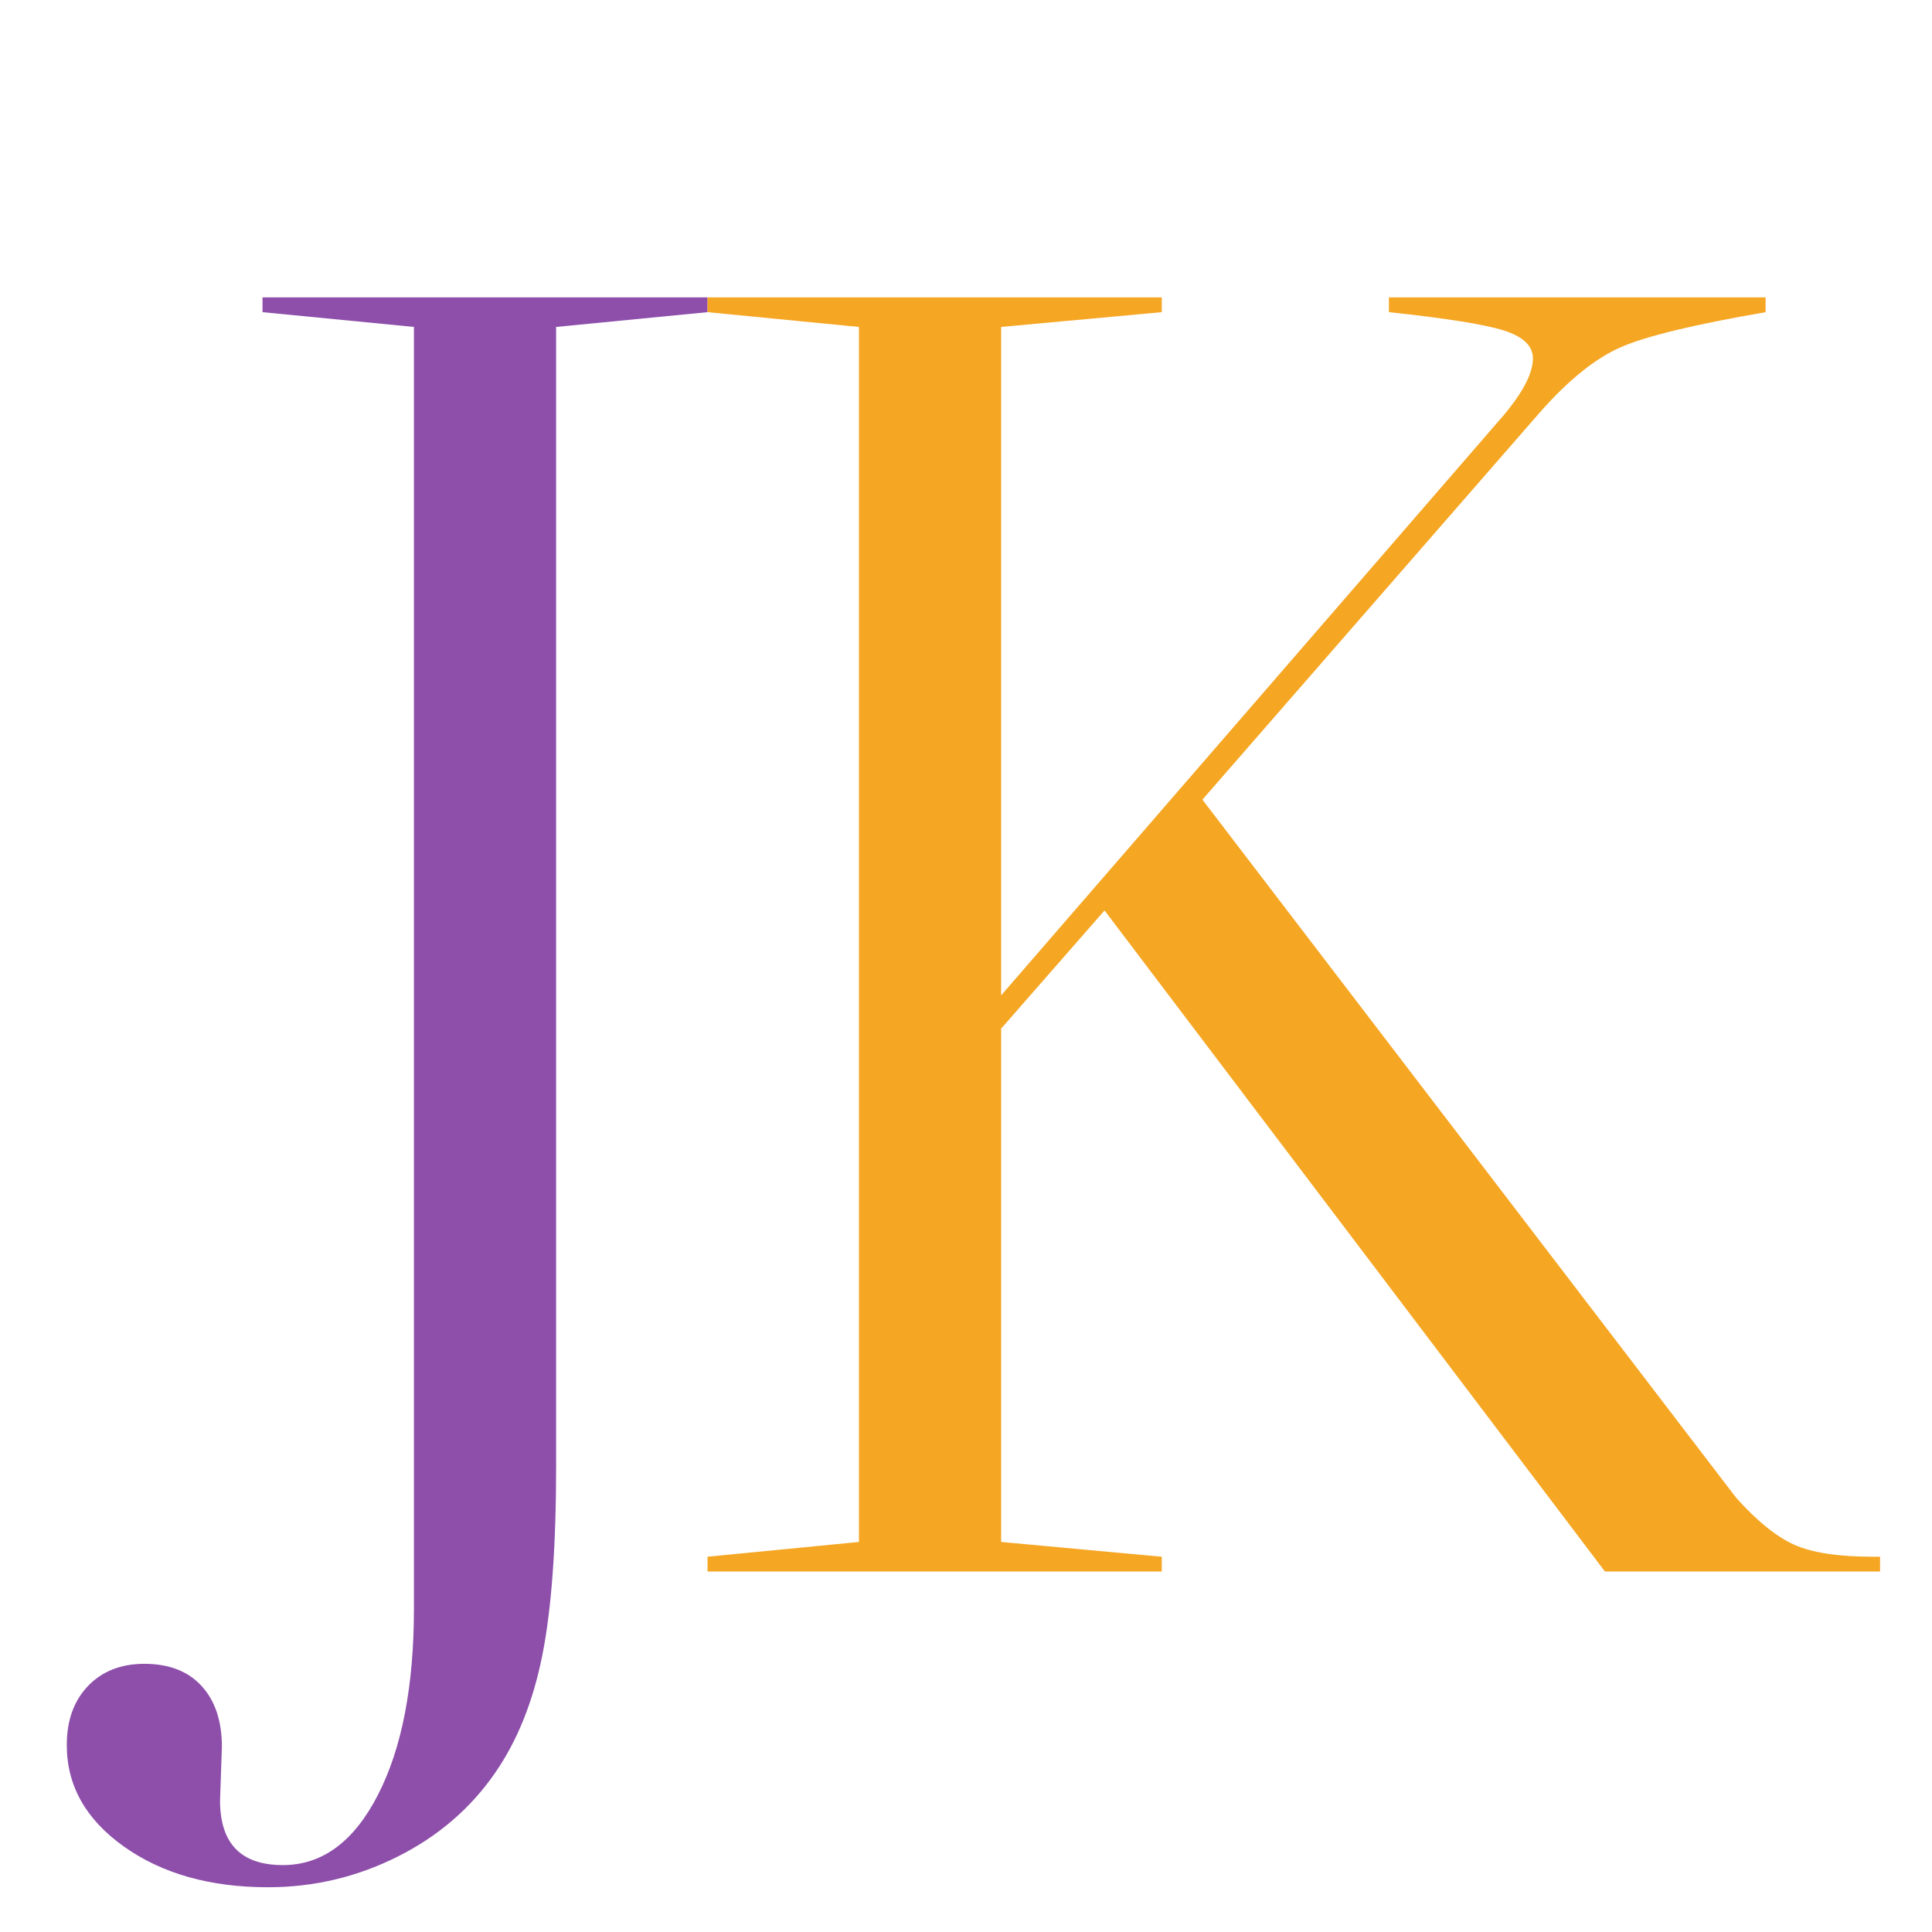 <?xml version="1.0" encoding="UTF-8" standalone="no"?>
<svg xmlns="http://www.w3.org/2000/svg" xmlns:xlink="http://www.w3.org/1999/xlink" xmlns:serif="http://www.serif.com/" width="100%" height="100%" viewBox="0 0 260 260" version="1.1" xml:space="preserve" style="fill-rule:evenodd;clip-rule:evenodd;stroke-linejoin:round;stroke-miterlimit:2;">
  <rect id="ArtBoard2" x="-125" y="-109" width="512" height="512" style="fill:none;"></rect>
  <g>
    <path d="M55.706,216.455c-0,10.437 -1.616,18.803 -4.846,25.098c-3.23,6.295 -7.496,9.443 -12.798,9.443c-5.632,-0 -8.448,-2.899 -8.448,-8.698l0.248,-7.206c0,-3.479 -0.911,-6.212 -2.733,-8.2c-1.823,-1.988 -4.391,-2.982 -7.704,-2.982c-3.147,-0 -5.674,0.994 -7.579,2.982c-1.905,1.988 -2.858,4.638 -2.858,7.951c0,5.467 2.568,10.023 7.704,13.668c5.135,3.644 11.596,5.467 19.382,5.467c6.13,-0 11.928,-1.367 17.395,-4.101c5.467,-2.733 9.857,-6.502 13.17,-11.306c2.982,-4.307 5.095,-9.567 6.337,-15.78c1.243,-6.212 1.864,-14.702 1.864,-25.471l-0,-153.322l20.377,-1.988l-0,-1.988l-59.888,0l-0,1.988l20.377,1.988l-0,172.457Z" style="fill:#8d4faa;fill-rule:nonzero;"></path>
    <path d="M253.012,209.497l-0,1.988l-37.026,-0l-67.343,-88.962l-13.916,15.904l0,69.082l21.62,1.988l-0,1.988l-61.13,-0l-0,-1.988l20.376,-1.988l0,-163.511l-20.376,-1.988l-0,-1.988l61.13,0l-0,1.988l-21.62,1.988l0,89.956l67.591,-78.028c2.651,-3.147 3.976,-5.715 3.976,-7.703c0,-1.657 -1.284,-2.899 -3.851,-3.728c-2.568,-0.828 -7.745,-1.656 -15.531,-2.485l-0,-1.988l50.693,0l-0,1.988c-9.609,1.657 -16.111,3.231 -19.507,4.722c-3.396,1.491 -6.999,4.39 -10.81,8.697l-45.474,52.184l71.815,93.932c2.816,3.148 5.425,5.26 7.828,6.337c2.402,1.076 5.922,1.615 10.561,1.615l0.994,-0Z" style="fill:#f5a623;fill-rule:nonzero;"></path>
  </g>
</svg>
